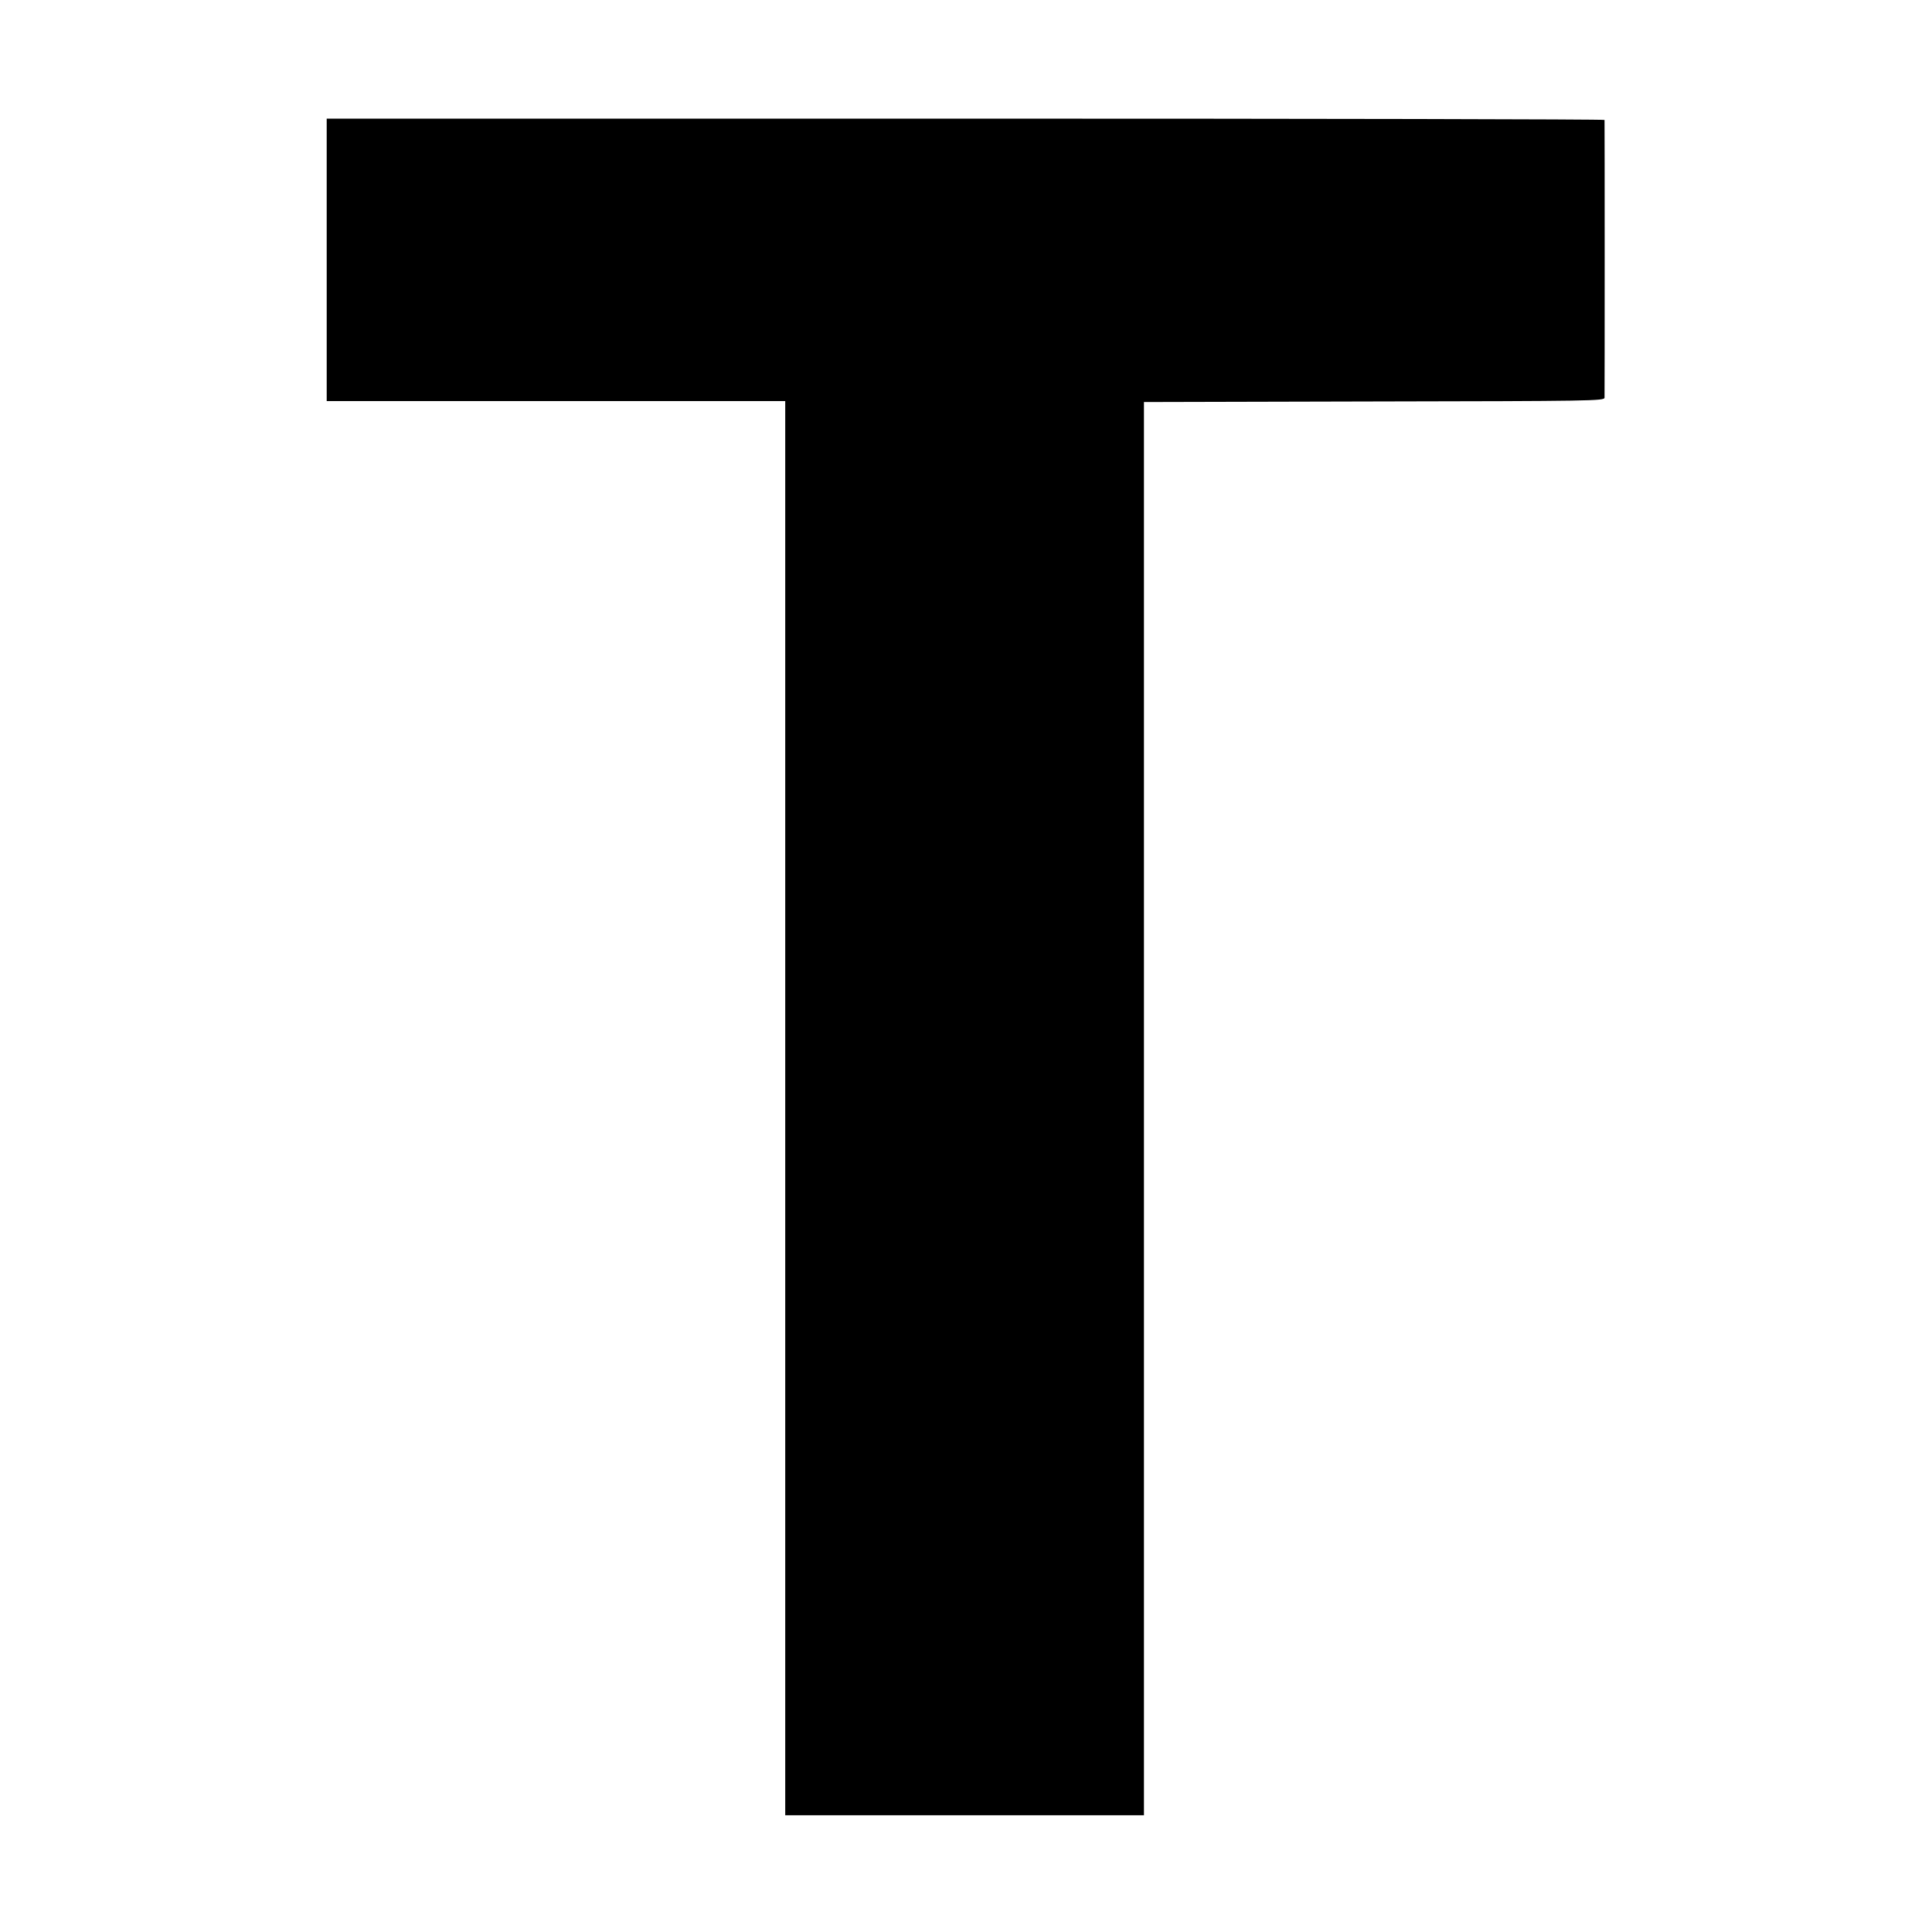 <?xml version="1.0" standalone="no"?>
<!DOCTYPE svg PUBLIC "-//W3C//DTD SVG 20010904//EN"
 "http://www.w3.org/TR/2001/REC-SVG-20010904/DTD/svg10.dtd">
<svg version="1.0" xmlns="http://www.w3.org/2000/svg"
 width="1026pt" height="1026pt" viewBox="0 0 1026 1026"
 preserveAspectRatio="xMidYMid meet">
<g transform="translate(0,1026) scale(0.1,-0.1)"
fill="#000000" stroke="none">
<path d="M1735 8880 l0 -750 1217 0 1218 0 0 -3755 0 -3755 953 0 952 0 0
3752 0 3753 1223 3 c1155 2 1222 3 1223 20 1 22 1 1465 0 1475 -1 4 -1528 7
-3394 7 l-3392 0 0 -750z"/>
</g>
</svg>
